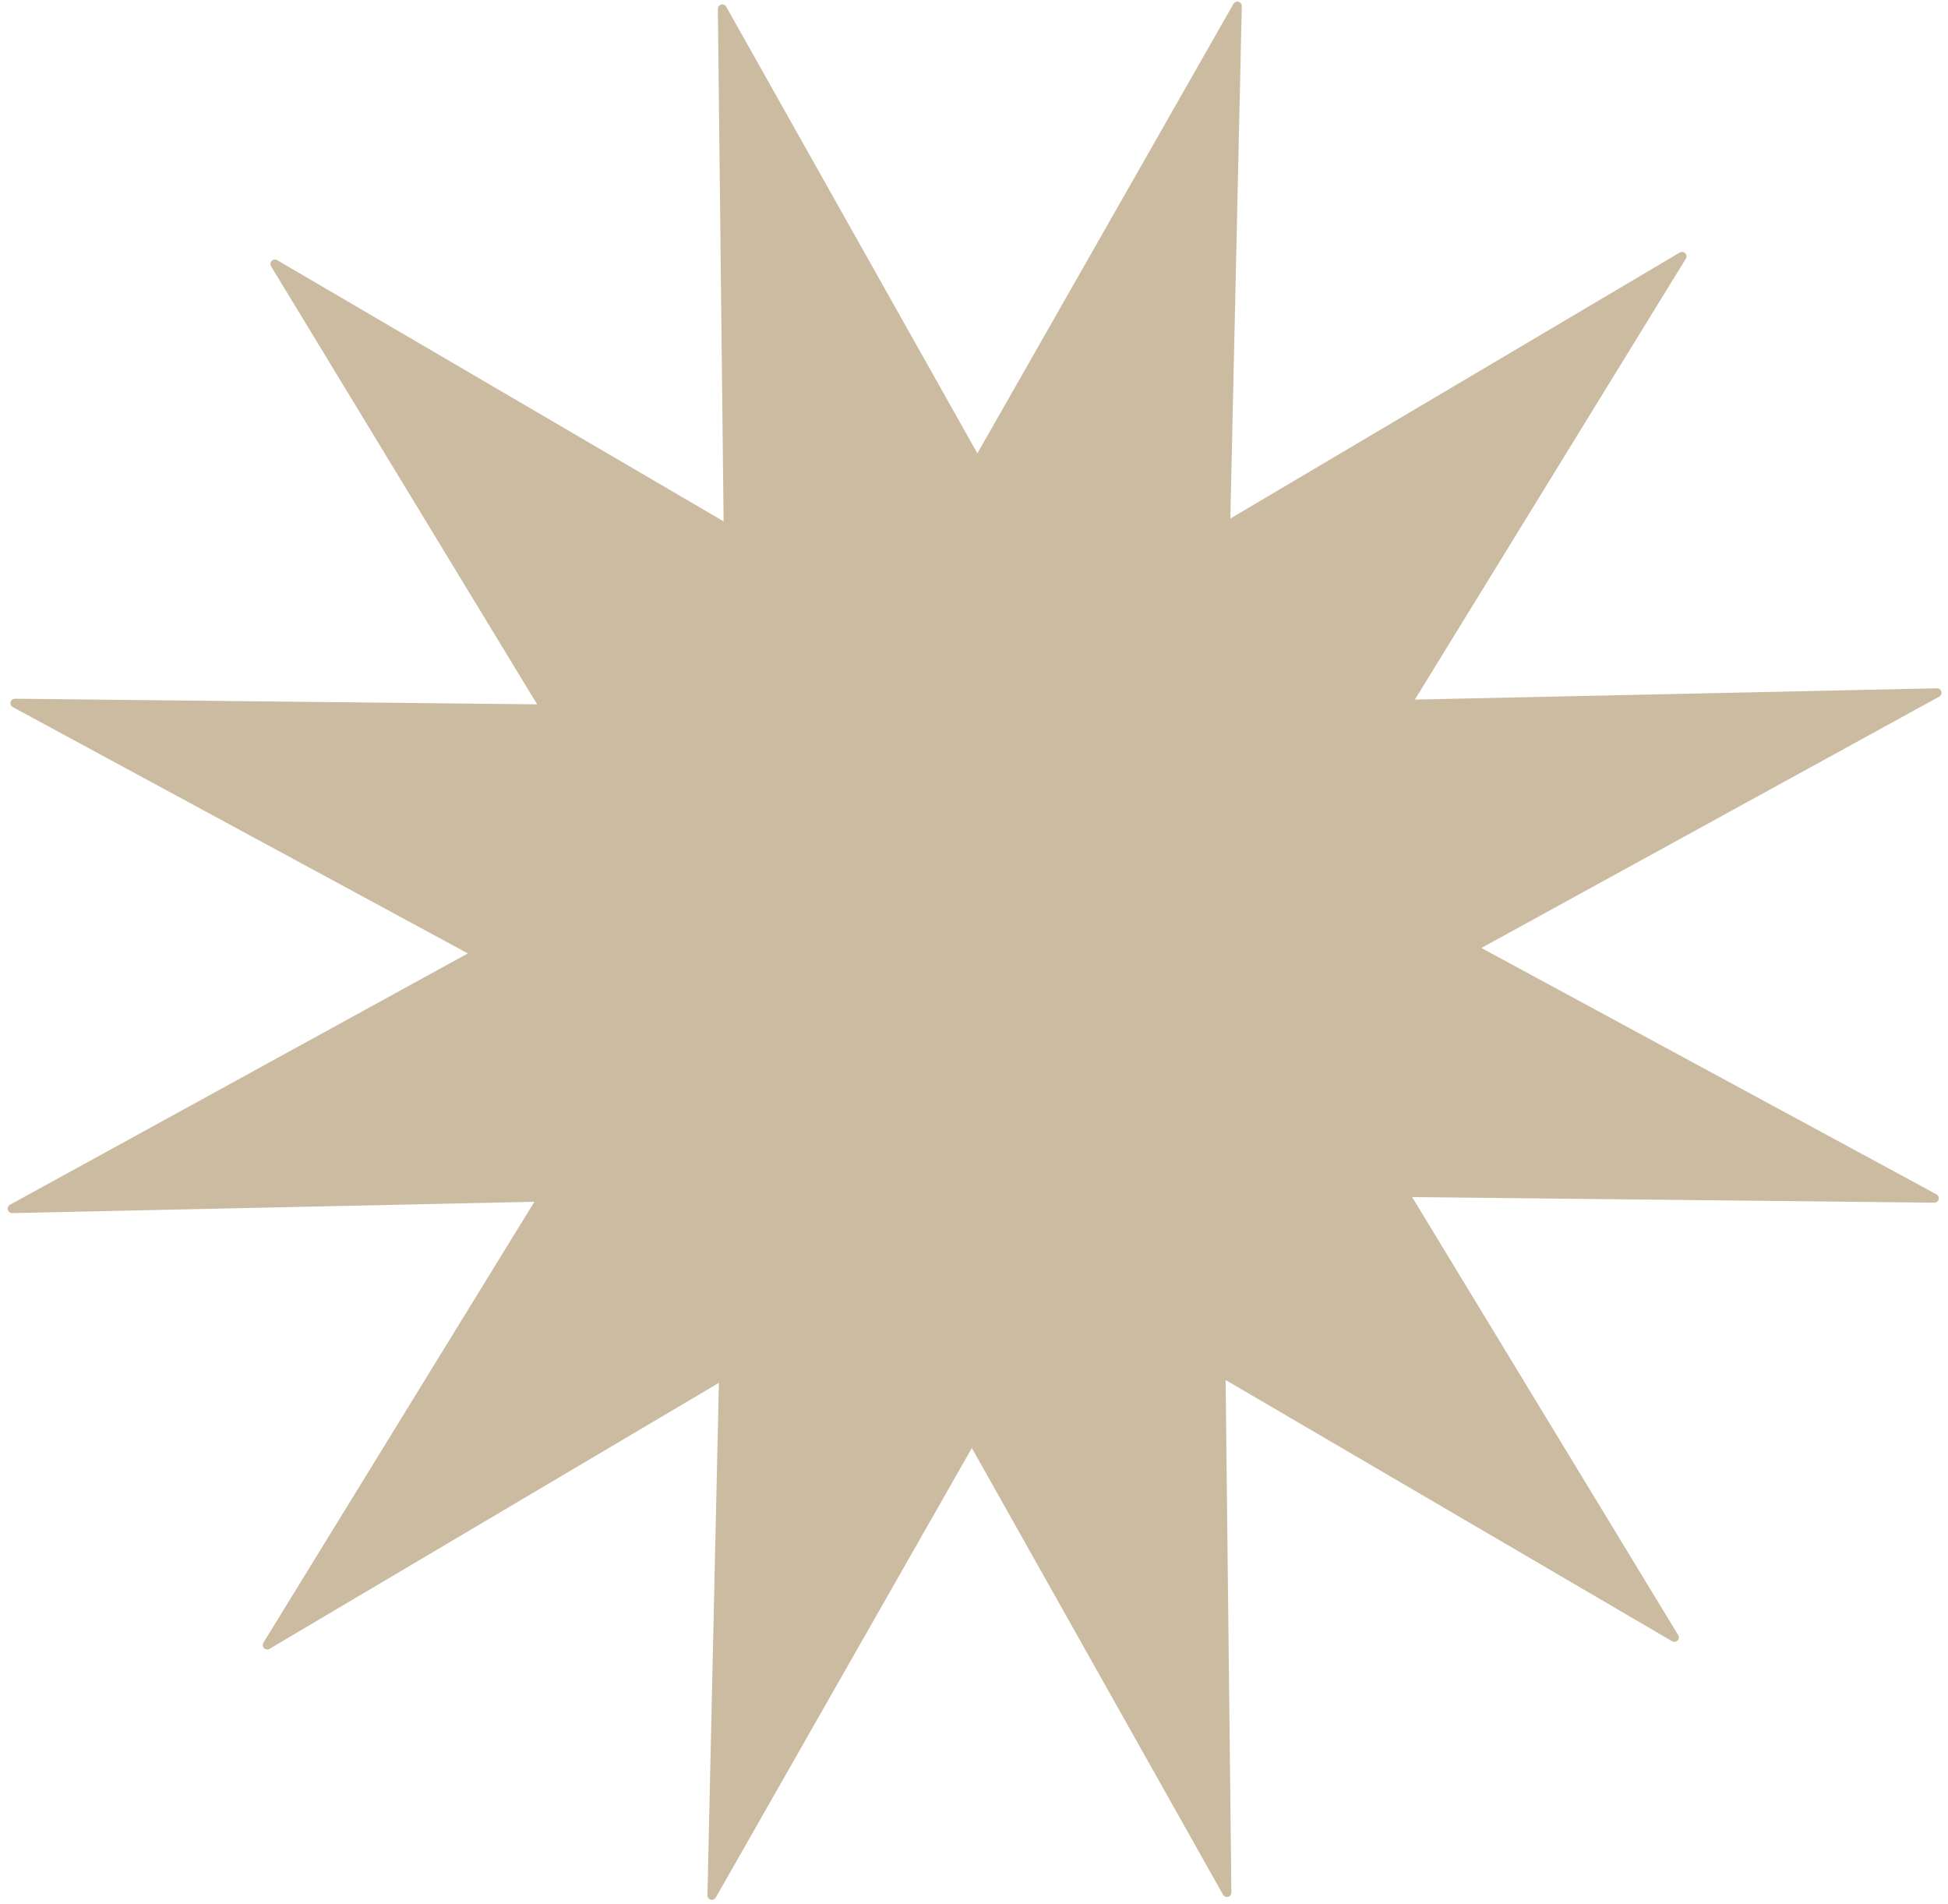 <svg width="219" height="214" viewBox="0 0 219 214" fill="none" xmlns="http://www.w3.org/2000/svg">
    <path
        d="M81.204 0.993L109.877 51.972L139.105 0.678L137.799 59.173L189.099 28.814L158.156 79.155L217.773 77.864L165.497 106.554L217.466 134.679L157.859 134.037L188.238 184.043L137.278 154.234L137.936 212.721L109.262 161.741L80.034 213.036L81.34 154.54L30.04 184.899L60.983 134.558L1.366 135.85L53.642 107.16L1.674 79.035L61.28 79.677L30.902 29.671L81.861 59.479L81.204 0.993Z"
        fill="#CBBBA0" stroke="#CBBBA0" stroke-linecap="round" stroke-linejoin="round" />
</svg>

